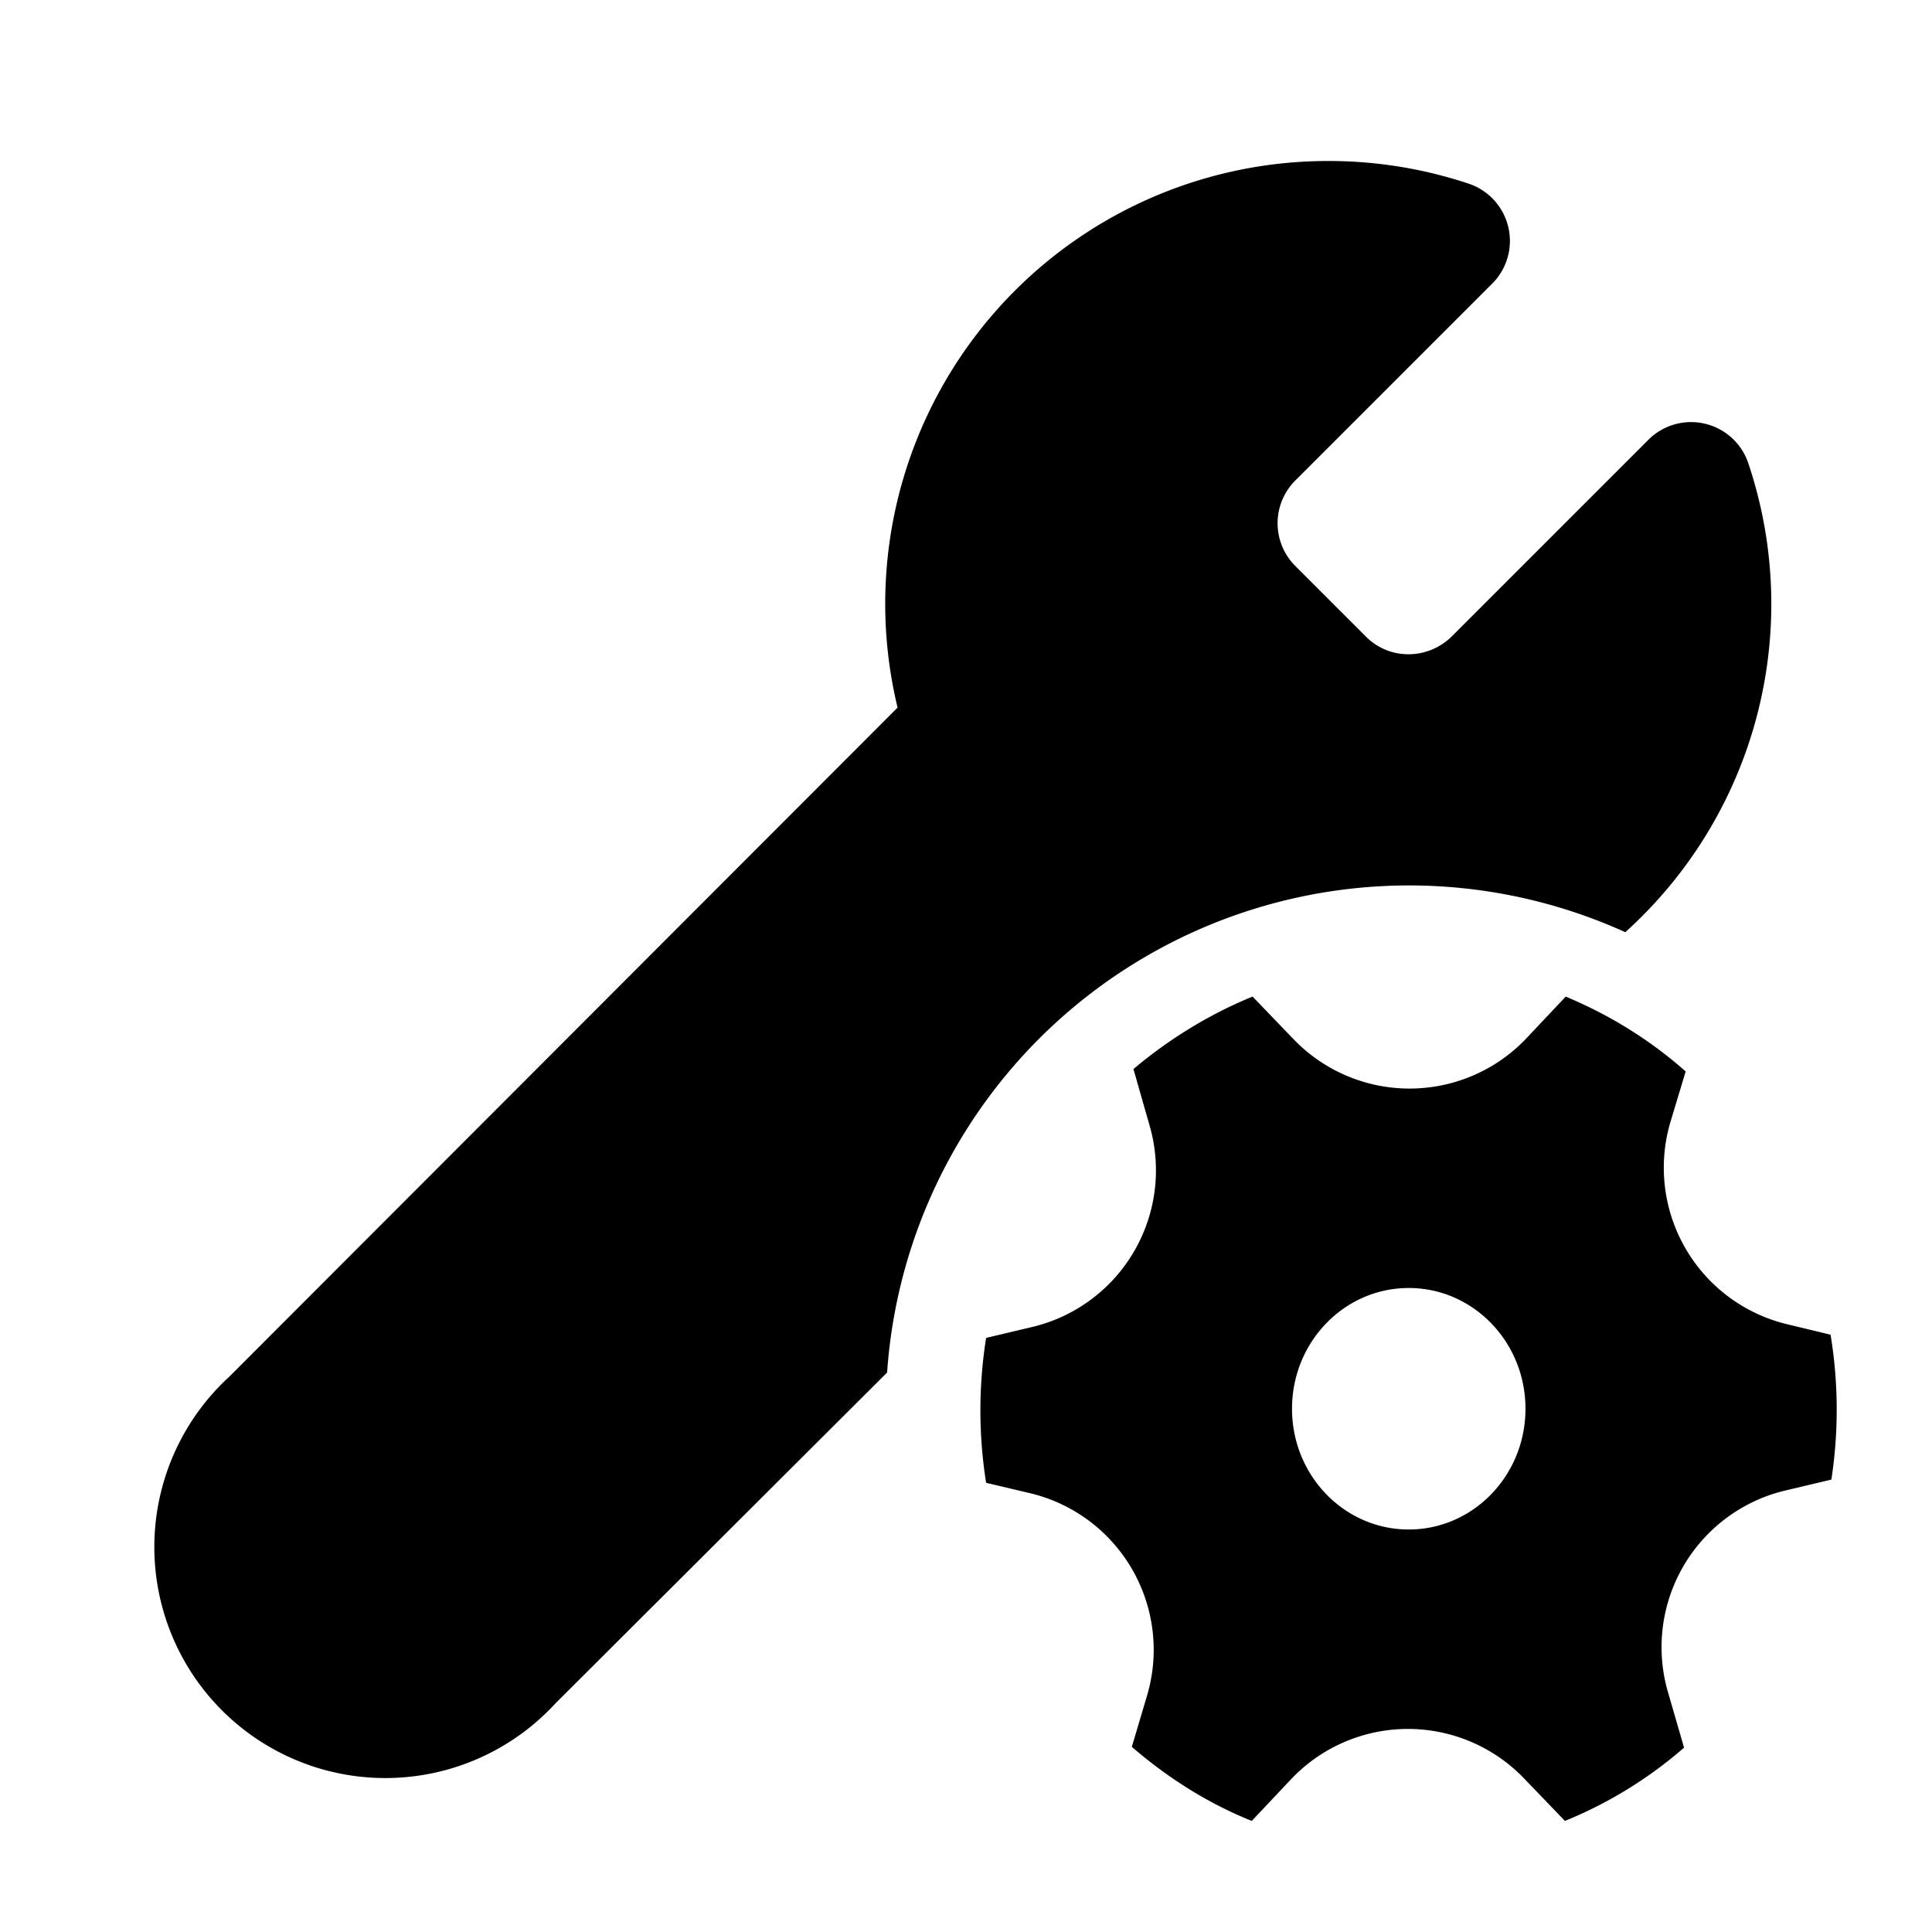 <svg width="24" height="24" viewBox="0 0 24 24" xmlns="http://www.w3.org/2000/svg"><path d="M16.5 2a5.5 5.5 0 0 0-5.35 6.79l-8.3 8.31a2.87 2.87 0 1 0 4.05 4.06l4.12-4.11a6.5 6.5 0 0 1 9.17-5.47 5.49 5.49 0 0 0 1.53-5.82.75.75 0 0 0-1.24-.3l-2.45 2.45c-.3.29-.77.29-1.06 0l-.88-.88a.75.75 0 0 1 0-1.06l2.45-2.45a.75.75 0 0 0-.3-1.24A5.5 5.5 0 0 0 16.5 2Zm-2.22 11.98a2 2 0 0 1-1.44 2.5l-.59.14a5.73 5.73 0 0 0 0 1.8l.55.13a2 2 0 0 1 1.45 2.51l-.19.64c.44.38.94.7 1.49.92l.49-.52a2 2 0 0 1 2.9 0l.5.52a5.28 5.28 0 0 0 1.48-.91l-.2-.69a2 2 0 0 1 1.44-2.5l.59-.14a5.73 5.73 0 0 0-.01-1.8l-.54-.13a2 2 0 0 1-1.45-2.51l.19-.63c-.44-.39-.94-.7-1.49-.93l-.49.52a2 2 0 0 1-2.9 0l-.5-.52c-.54.22-1.04.53-1.48.9l.2.7ZM17.5 19c-.8 0-1.45-.67-1.45-1.5S16.7 16 17.5 16c.8 0 1.45.67 1.45 1.5S18.3 19 17.5 19Z"/></svg>